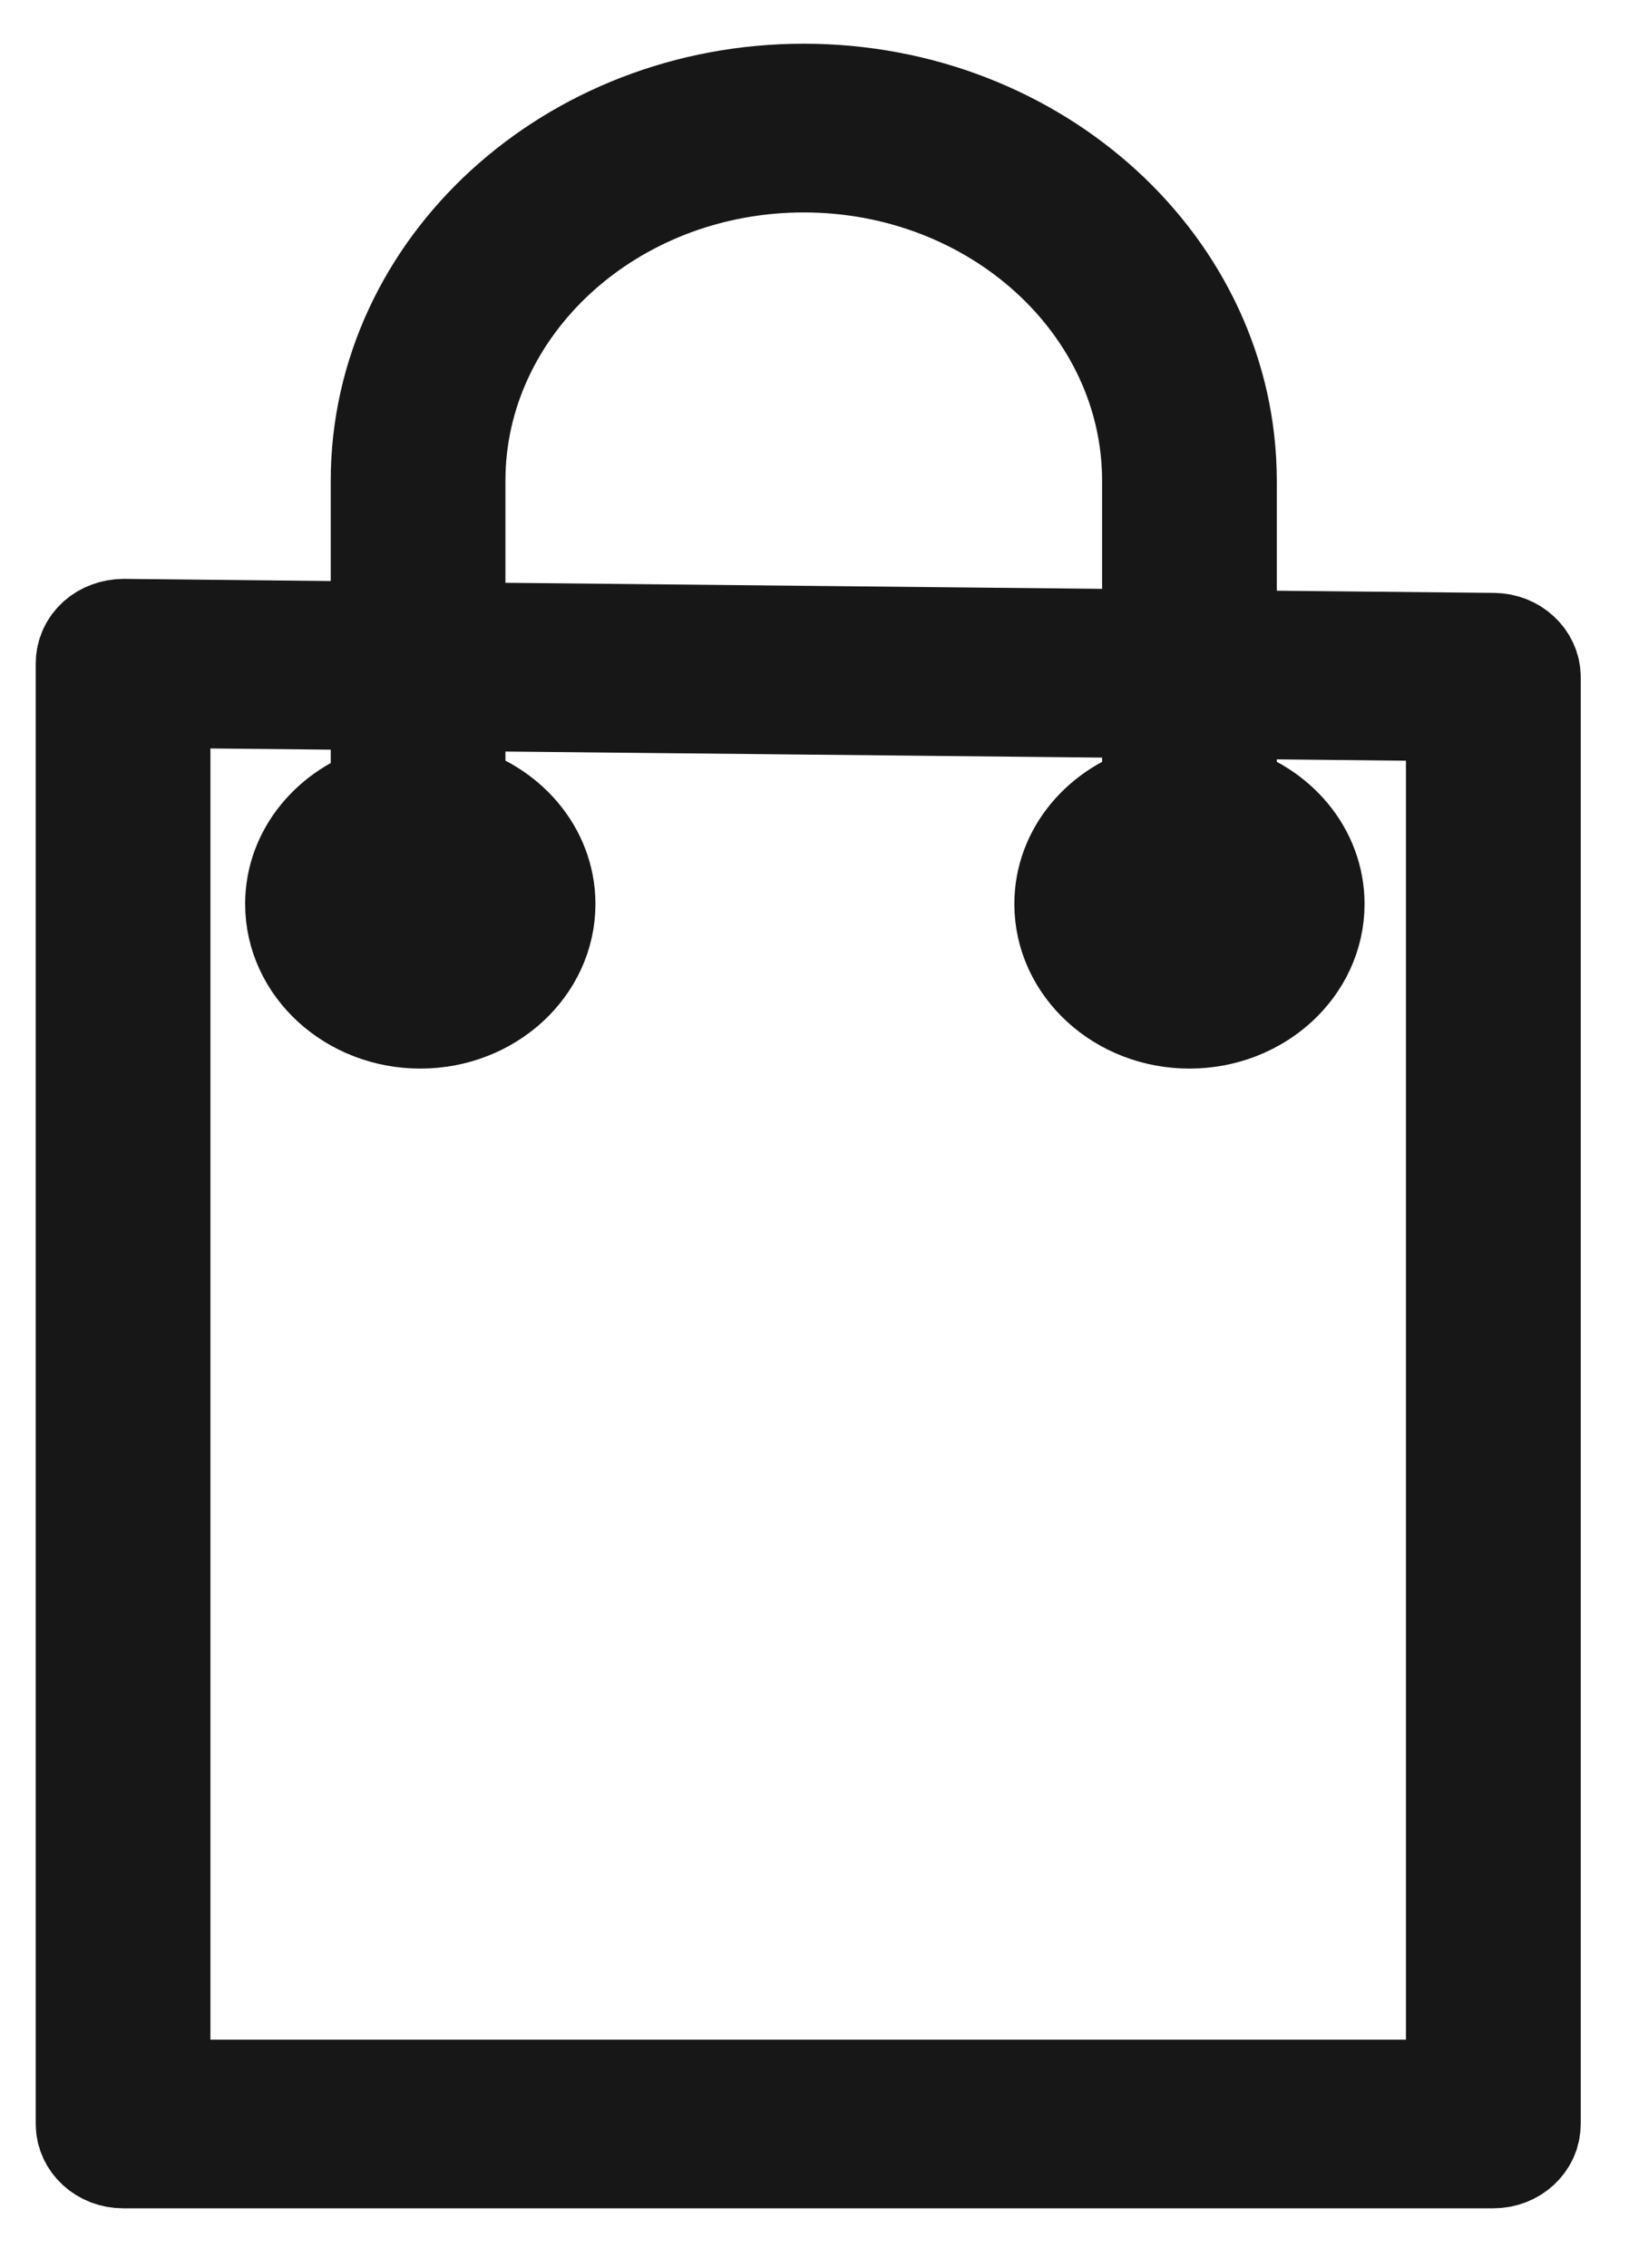 <?xml version="1.0" encoding="UTF-8"?> <svg xmlns="http://www.w3.org/2000/svg" width="16" height="22" viewBox="0 0 16 22" fill="none"> <path d="M14.502 6.252L11.896 6.226V4.665C11.896 2.602 10.06 0.924 7.803 0.924C5.546 0.924 3.711 2.602 3.711 4.665V6.142L1.199 6.116C1.104 6.118 1.016 6.149 0.95 6.208C0.884 6.268 0.847 6.35 0.847 6.435V20.606C0.847 20.782 1.003 20.924 1.195 20.924H14.499C14.691 20.924 14.847 20.782 14.847 20.606V6.57C14.847 6.396 14.693 6.254 14.502 6.252ZM4.407 4.665C4.407 2.953 5.93 1.561 7.803 1.561C9.676 1.561 11.2 2.953 11.2 4.665V6.218L4.407 6.149V4.665ZM14.151 20.288H1.543V6.756L3.711 6.778V7.731C3.23 7.875 2.88 8.283 2.88 8.77C2.88 9.375 3.419 9.867 4.081 9.867C4.742 9.867 5.281 9.375 5.281 8.77C5.281 8.269 4.909 7.85 4.407 7.719V6.786L11.2 6.855V7.725C10.708 7.863 10.348 8.276 10.348 8.77C10.348 9.375 10.886 9.867 11.548 9.867C12.21 9.867 12.748 9.375 12.748 8.77C12.748 8.276 12.388 7.862 11.896 7.725V6.862L14.15 6.885V20.288H14.151ZM4.081 8.309C4.359 8.309 4.585 8.516 4.585 8.77C4.585 9.024 4.359 9.231 4.081 9.231C3.803 9.231 3.576 9.024 3.576 8.77C3.576 8.516 3.803 8.309 4.081 8.309ZM11.548 8.309C11.826 8.309 12.053 8.516 12.053 8.77C12.053 9.024 11.826 9.231 11.548 9.231C11.27 9.231 11.044 9.024 11.044 8.77C11.044 8.516 11.27 8.309 11.548 8.309Z" fill="#171717" stroke="#171717"></path> </svg> 